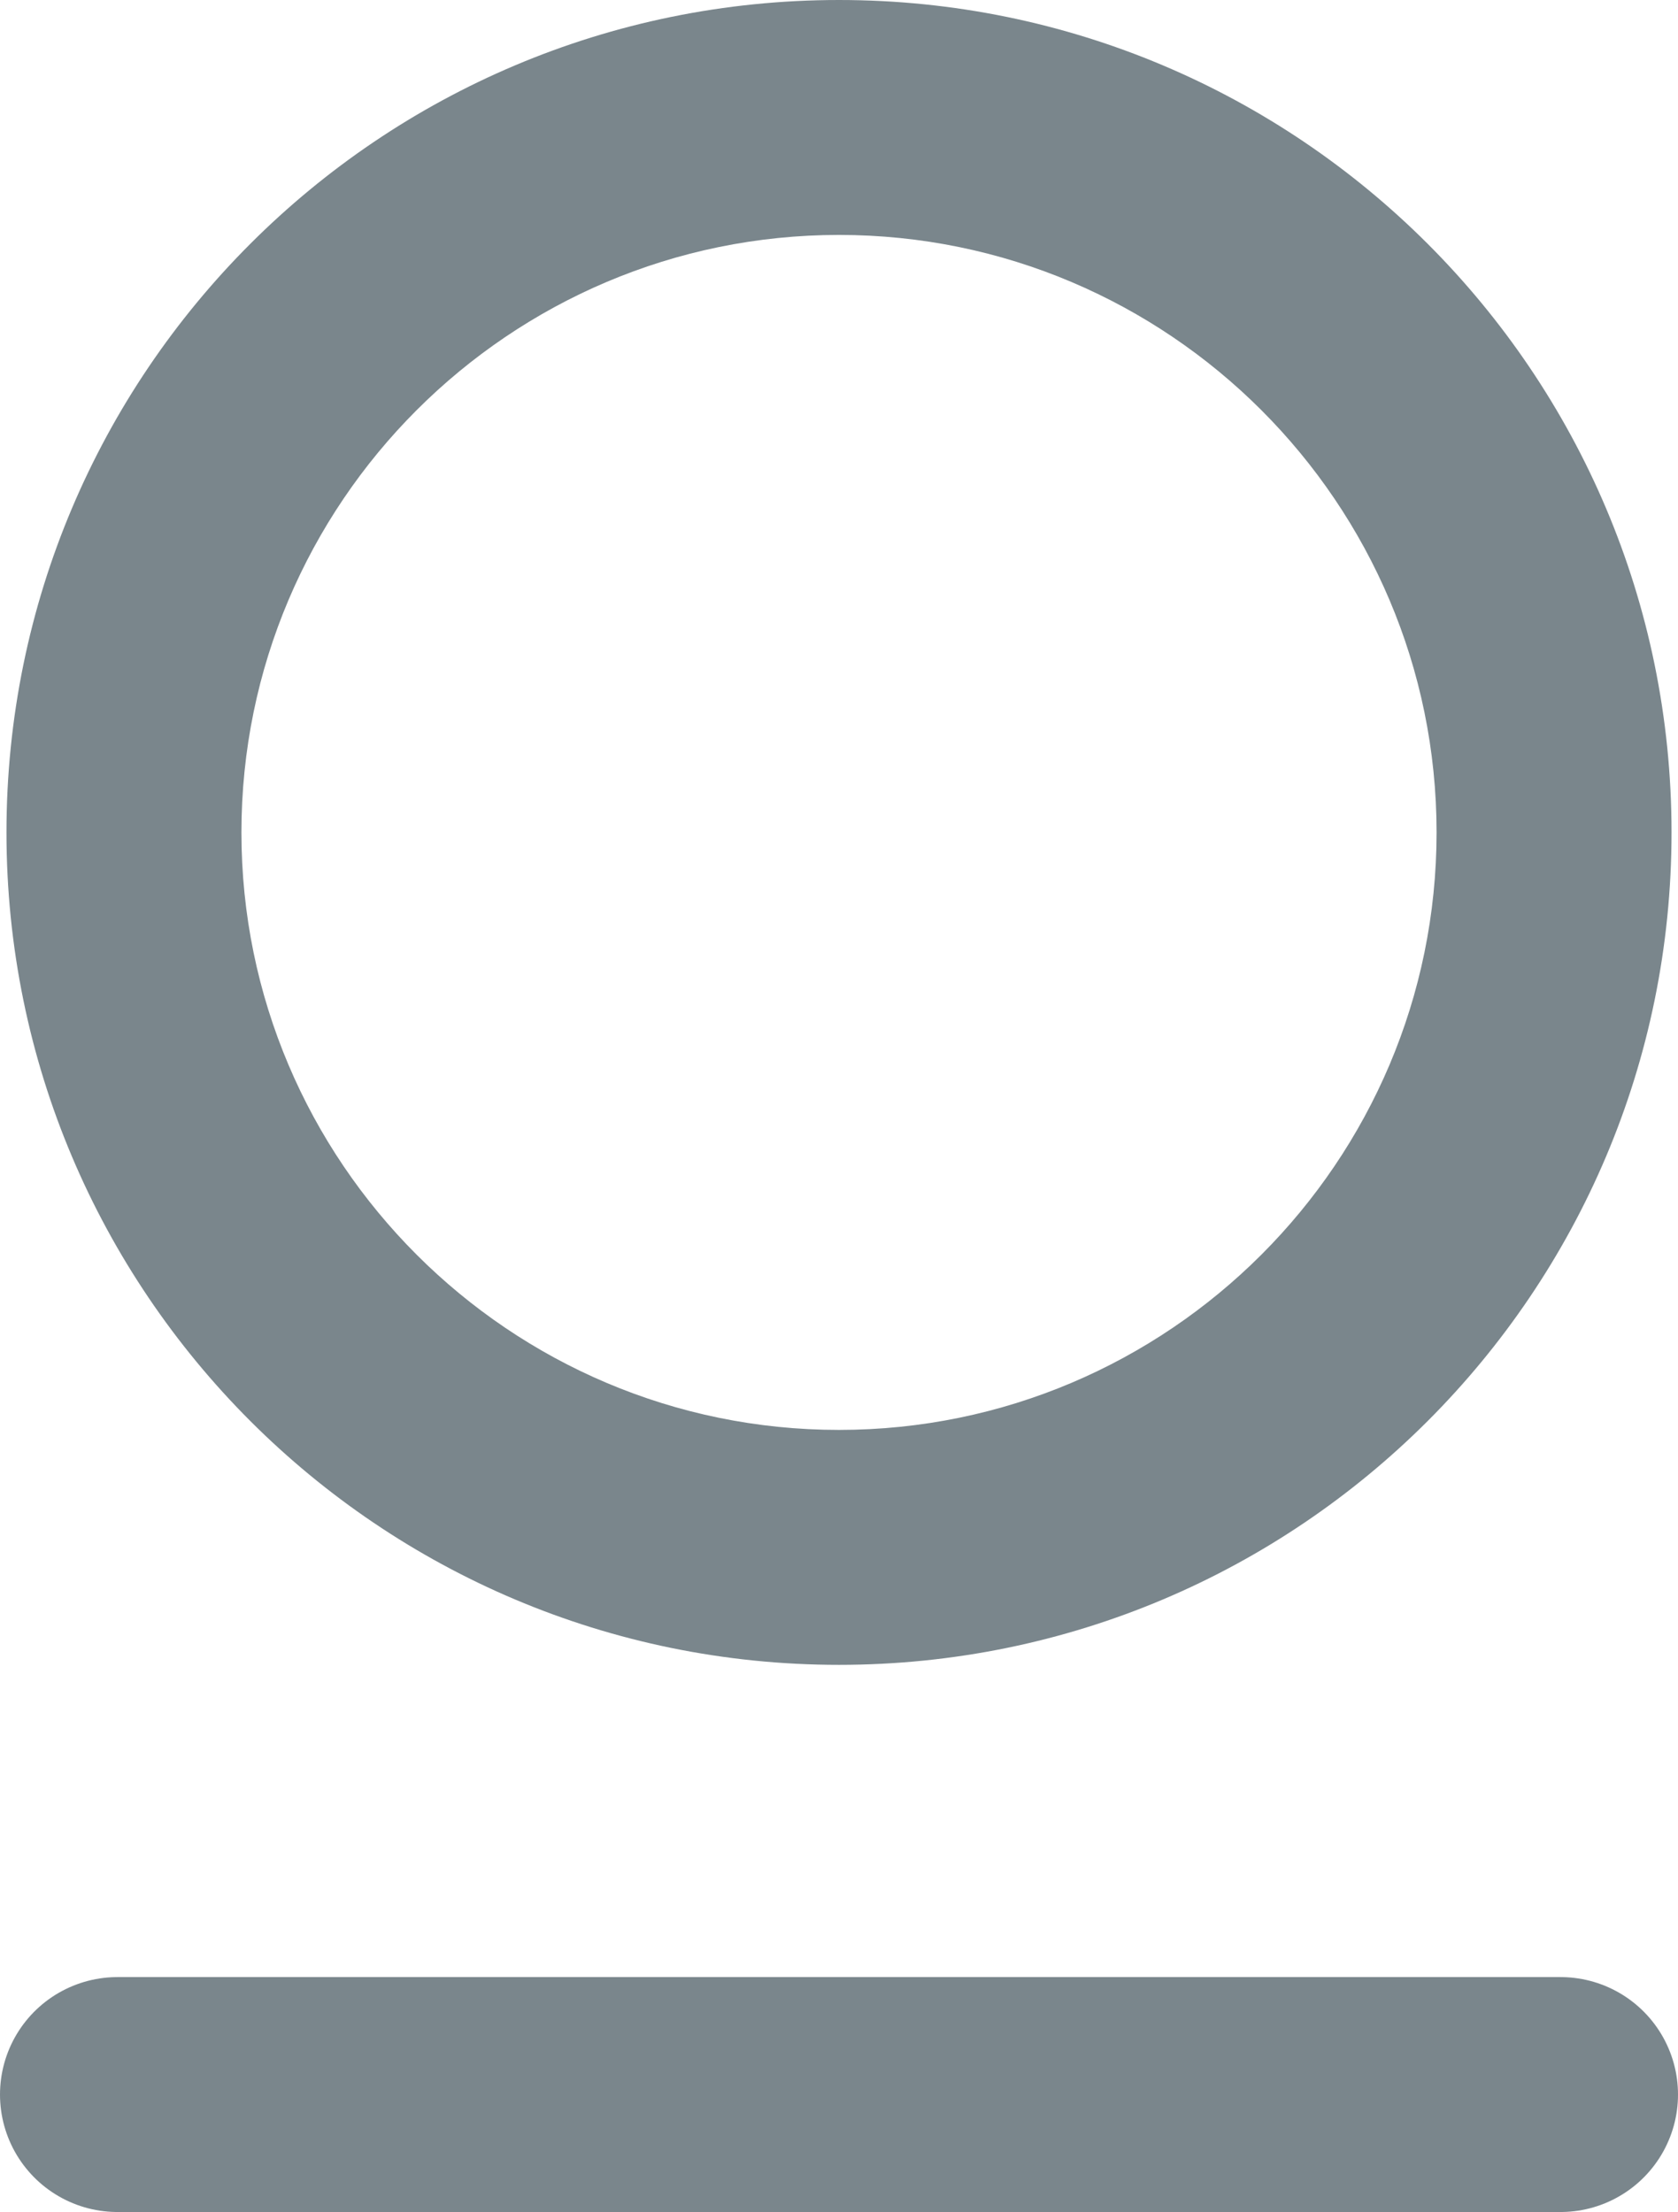 <!-- Generator: Adobe Illustrator 20.1.0, SVG Export Plug-In  -->
<svg version="1.1"
	 xmlns="http://www.w3.org/2000/svg" xmlns:xlink="http://www.w3.org/1999/xlink" xmlns:a="http://ns.adobe.com/AdobeSVGViewerExtensions/3.0/"
	 x="0px" y="0px" width="64.276px" height="84.742px" viewBox="0 0 64.276 84.742"
	 style="enable-background:new 0 0 64.276 84.742;" xml:space="preserve">
<style type="text/css">
	.st0{fill:#7A868C;}
	.st1{fill:none;stroke:#7A868C;stroke-width:9;stroke-linecap:round;stroke-miterlimit:10;}
</style>
<defs>
</defs>
<g>
	<path class="st0" d="M32.138,9c12.621,0,22.89,10.268,22.89,22.89s-10.268,22.89-22.89,22.89S9.248,44.511,9.248,31.89
		S19.516,9,32.138,9 M32.138,0C14.526,0,0.248,14.278,0.248,31.89s14.278,31.89,31.89,31.89s31.89-14.278,31.89-31.89
		S49.75,0,32.138,0L32.138,0z"/>
</g>
<line class="st1" x1="59.776" y1="80.242" x2="4.5" y2="80.242"/>
</svg>